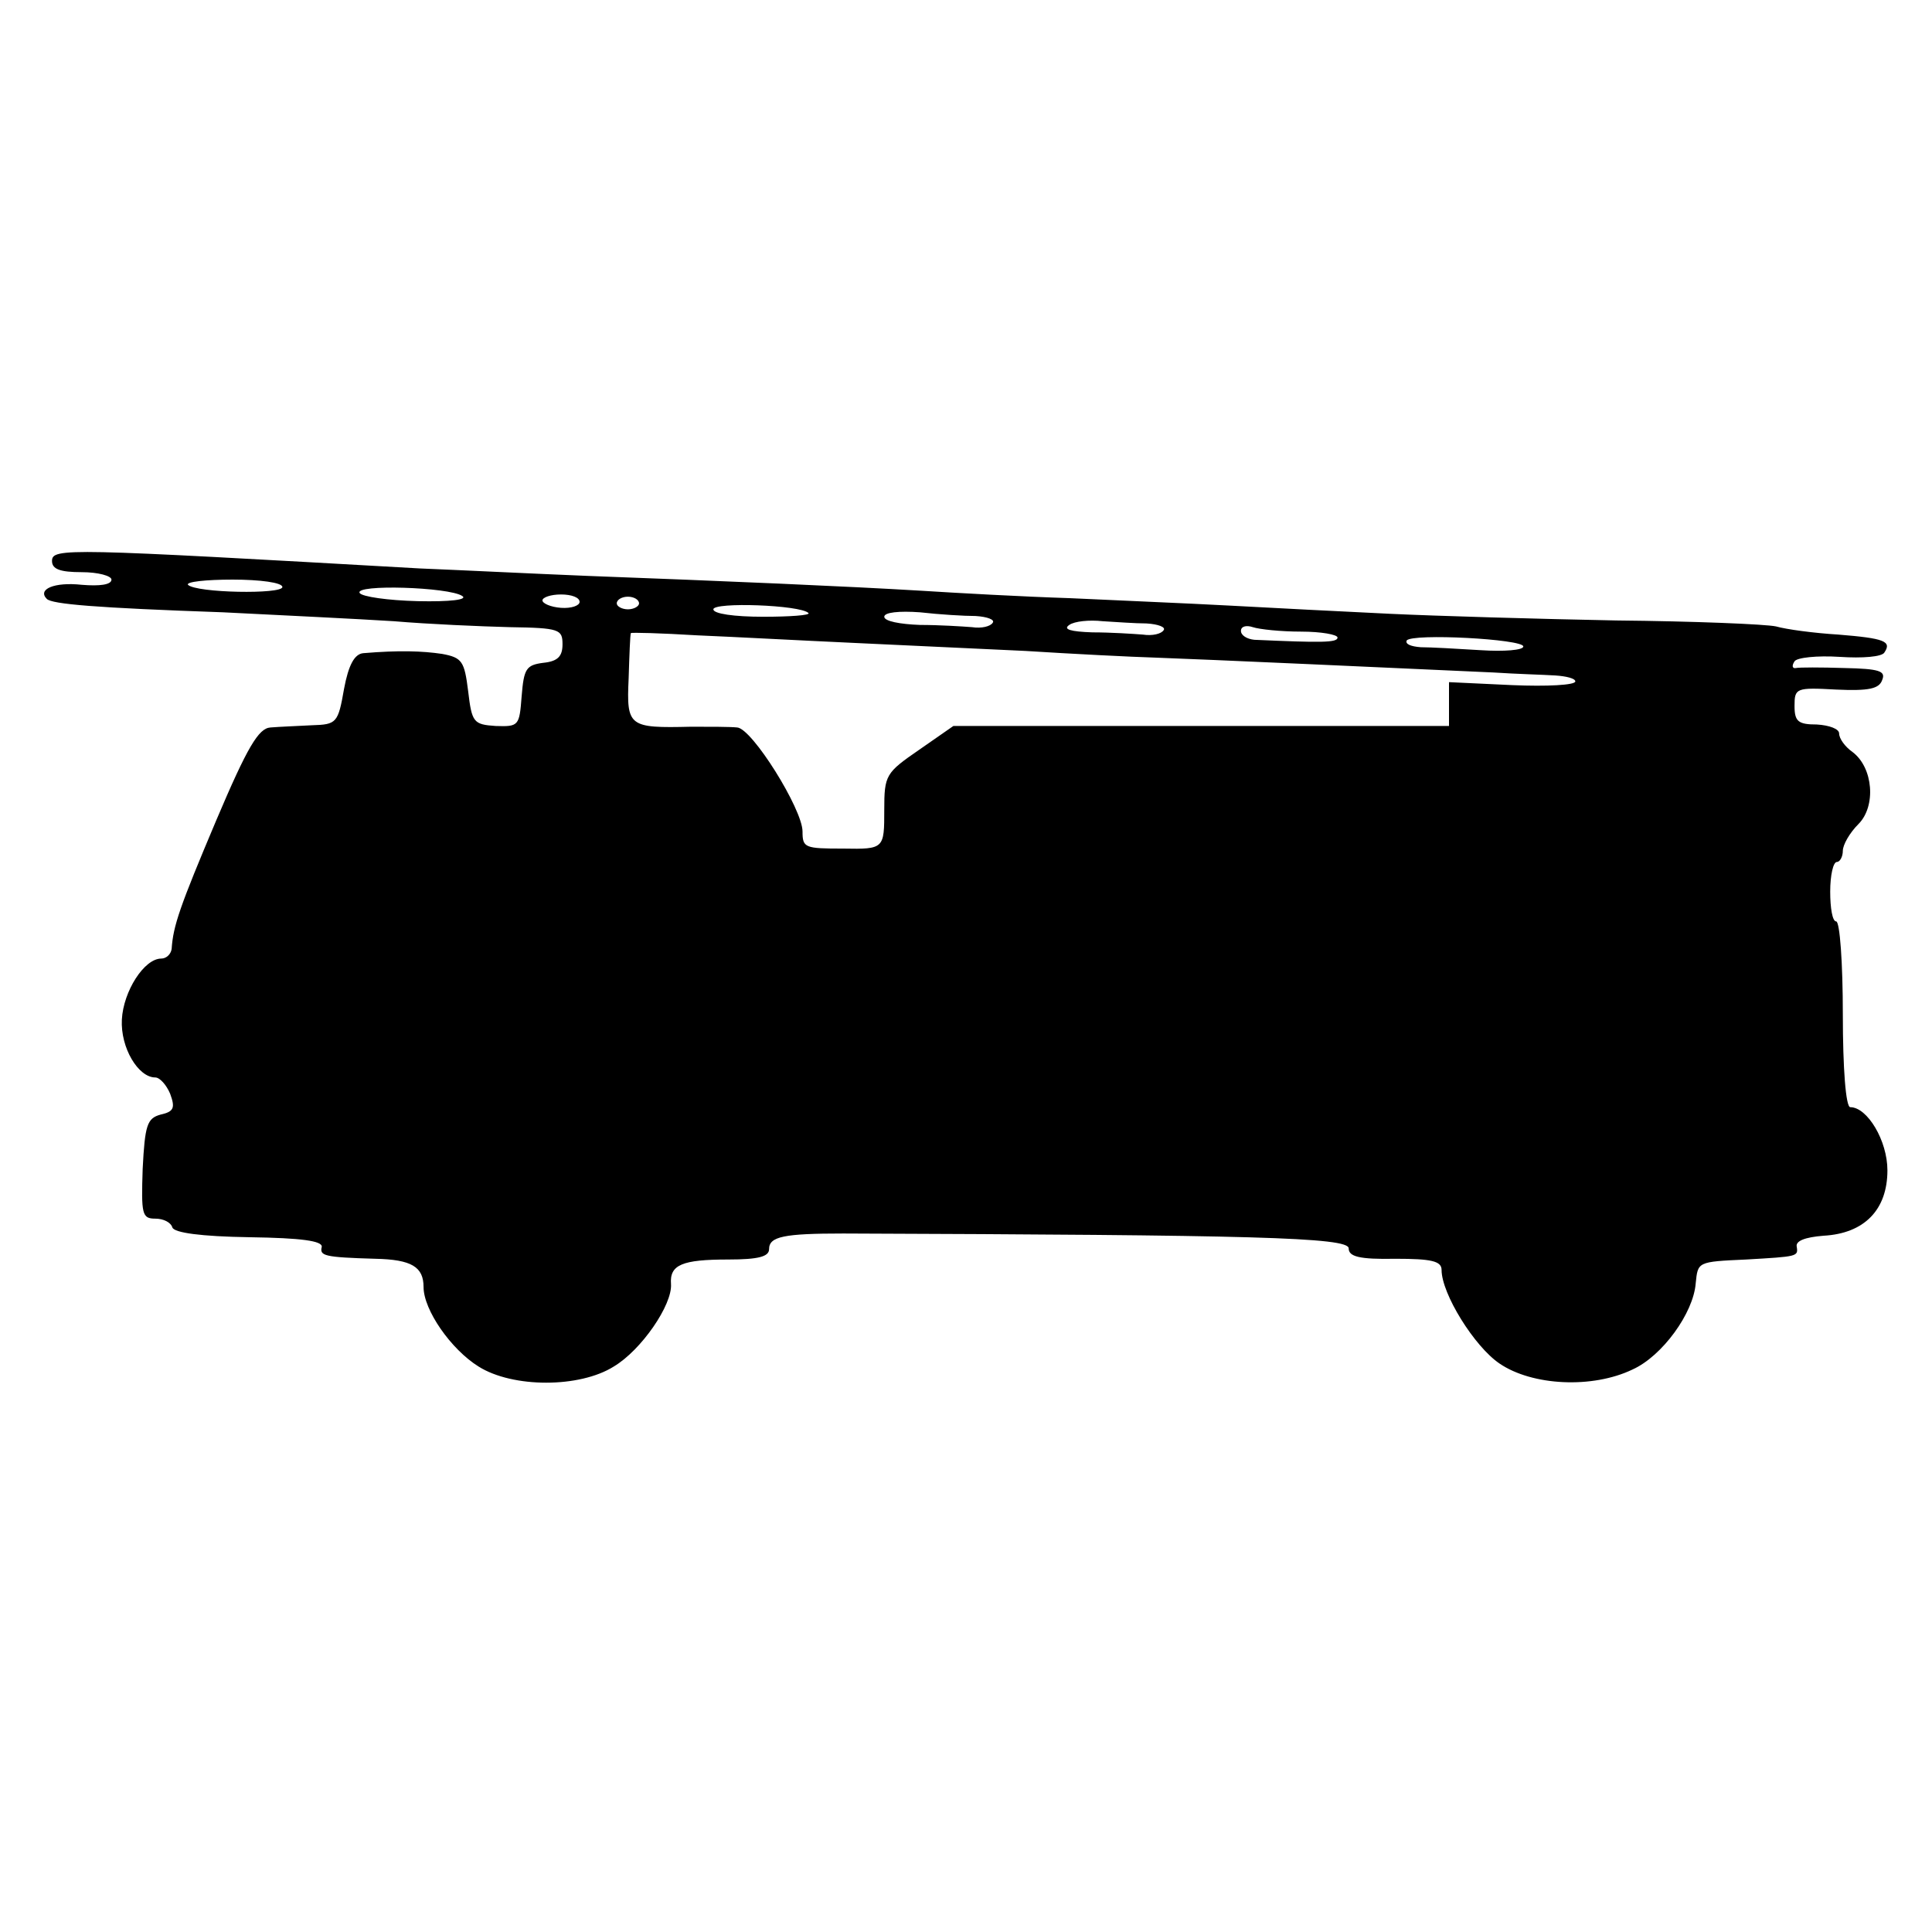 <svg version="1" xmlns="http://www.w3.org/2000/svg" width="346.667" height="346.667" viewBox="0 0 260 260"><path d="M7 75.5c0 1.1 1.1 1.5 4 1.5 2.2 0 4 .5 4 1 0 .7-1.6.9-4 .7-3.7-.4-6 .6-4.7 1.9.7.7 6.5 1.2 23.7 1.8 8 .4 18.3.9 23 1.2 4.7.4 11.7.7 15.6.8 6.7.1 7.1.3 7.1 2.3 0 1.6-.6 2.3-2.6 2.5-2.3.3-2.6.8-2.9 4.5-.3 4-.4 4.1-3.5 4-3-.2-3.2-.5-3.7-4.7-.5-4-.8-4.5-3.5-5-2.7-.4-5.8-.5-10.6-.1-1.2.1-2 1.6-2.6 4.8-.8 4.6-1 4.8-4.3 4.9-1.9.1-4.4.2-5.6.3-1.6.1-3.1 2.6-7.3 12.5-4.9 11.6-5.8 14.2-6 17.3-.1.7-.7 1.3-1.4 1.3-2.3 0-5.1 4.4-5.3 8.2-.2 3.8 2.2 7.8 4.5 7.8.6 0 1.5 1 2 2.2.7 1.9.5 2.4-1.3 2.8-1.8.5-2.1 1.4-2.4 7.3-.2 6.1-.1 6.7 1.7 6.7 1.1 0 2.1.5 2.3 1.2.3.7 3.8 1.2 10.4 1.3 7 .1 9.8.5 9.7 1.3-.3 1.2.3 1.4 7.2 1.6 4.9.1 6.5 1.1 6.5 3.8 0 3.1 3.7 8.4 7.4 10.7 4.6 2.9 13.6 2.9 18.2 0 3.7-2.2 7.9-8.3 7.7-11.1-.2-2.6 1.5-3.3 7.7-3.3 4.1 0 5.5-.4 5.5-1.4 0-1.7 2-2.1 10-2.1 54.9.2 68 .5 68 2 0 1.1 1.4 1.5 6.3 1.4 4.8 0 6.2.3 6.2 1.5 0 3.2 4.4 10.3 7.8 12.6 4.4 3 12.5 3.4 17.9.8 4-1.8 8.2-7.6 8.5-11.6.3-2.9.2-2.9 6.8-3.2 6.9-.4 7-.4 6.8-1.7-.2-.8 1.1-1.3 3.6-1.5 5.5-.3 8.6-3.5 8.6-8.8 0-4-2.7-8.5-5-8.5-.6 0-1-5.2-1-12.5 0-6.9-.4-12.5-.9-12.5s-.8-1.8-.8-4 .4-4 .9-4c.4 0 .8-.7.8-1.5s.9-2.4 2.1-3.6c2.4-2.4 2-7.6-.8-9.7-1-.7-1.8-1.8-1.8-2.5 0-.6-1.3-1.1-3-1.2-2.5 0-3-.4-3-2.5 0-2.4.2-2.5 5.6-2.2 4.4.2 5.8-.1 6.2-1.3.5-1.2-.4-1.5-5.1-1.6-3.1-.1-6.1-.1-6.5 0-.5.1-.6-.3-.2-.9.3-.5 3-.8 6.1-.6 3 .2 5.7 0 6-.6 1-1.5 0-1.9-6.2-2.4-3.3-.2-7-.7-8.4-1.1-1.4-.3-11-.7-21.5-.8-10.4-.2-24.2-.6-30.5-.9-6.3-.3-16-.8-21.5-1.1-5.5-.3-15.2-.7-21.5-1-6.3-.2-15.3-.7-20-1-10-.6-26.3-1.3-45-2-7.4-.3-17.5-.8-22.5-1C8.9 73.8 7 73.7 7 75.5zM38 79c0 1-11.6.8-12.7-.3-.3-.4 2.4-.7 6-.7 3.7 0 6.7.4 6.7 1zm24.2 1.2c.8.5-1.6.8-6 .7-4-.1-7.5-.6-7.8-1.1-.7-1.2 12-.8 13.8.4zM78 81c0 .5-1.1.9-2.5.8-1.4-.1-2.5-.6-2.5-1s1.1-.8 2.5-.8 2.5.4 2.5 1zm8 .2c0 .4-.7.8-1.5.8s-1.5-.4-1.5-.8c0-.5.7-.9 1.5-.9s1.5.4 1.5.9zm22.8 1.3c.3.3-2.5.5-6.1.5-3.9 0-6.7-.4-6.7-1 0-1 11.7-.6 12.8.5zm22.5.4c1.6.1 2.6.5 2.3.9-.3.5-1.5.8-2.8.6-1.3-.1-4.4-.3-7-.3-2.7-.1-4.8-.5-4.8-1.1 0-.6 2-.8 4.8-.6 2.6.3 6 .5 7.5.5zm23 1c1.6.1 2.6.5 2.3.9-.3.5-1.5.8-2.8.6-1.3-.1-4.3-.3-6.8-.3-2.9-.1-4-.4-3.1-1 .7-.5 2.7-.7 4.5-.5 1.7.1 4.4.3 5.9.3zm20.8 1.1c2.7 0 4.9.4 4.9.8 0 .7-2.2.7-11.2.3-1-.1-1.8-.6-1.8-1.2s.7-.8 1.6-.5c.9.3 3.8.6 6.5.6zm-60.6 1.5c6.6.3 17.2.8 23.5 1.1 6.3.4 14.2.8 17.5.9 5.9.2 34.6 1.5 45.5 2 3 .2 6.7.3 8.3.4 1.5.1 2.7.4 2.7.8 0 .5-3.8.7-8.5.5l-8.5-.4v5.9H128.3l-4.6 3.2c-4.5 3.1-4.7 3.4-4.7 8.1 0 5.2 0 5.3-5.5 5.2-5.2 0-5.5-.1-5.5-2.3 0-3-6.8-13.9-8.8-14-.9-.1-3.7-.1-6.2-.1-8.4.2-8.7 0-8.4-6.5.1-3.2.2-5.9.3-6.1.1-.1 4 0 8.9.3 4.8.2 14.1.7 20.7 1zm90.5.5c0 .5-2.6.7-5.7.5-3.2-.2-6.8-.4-8.1-.4-1.3-.1-2.1-.4-1.9-.9.7-1 15.7-.2 15.7.8z"/></svg>